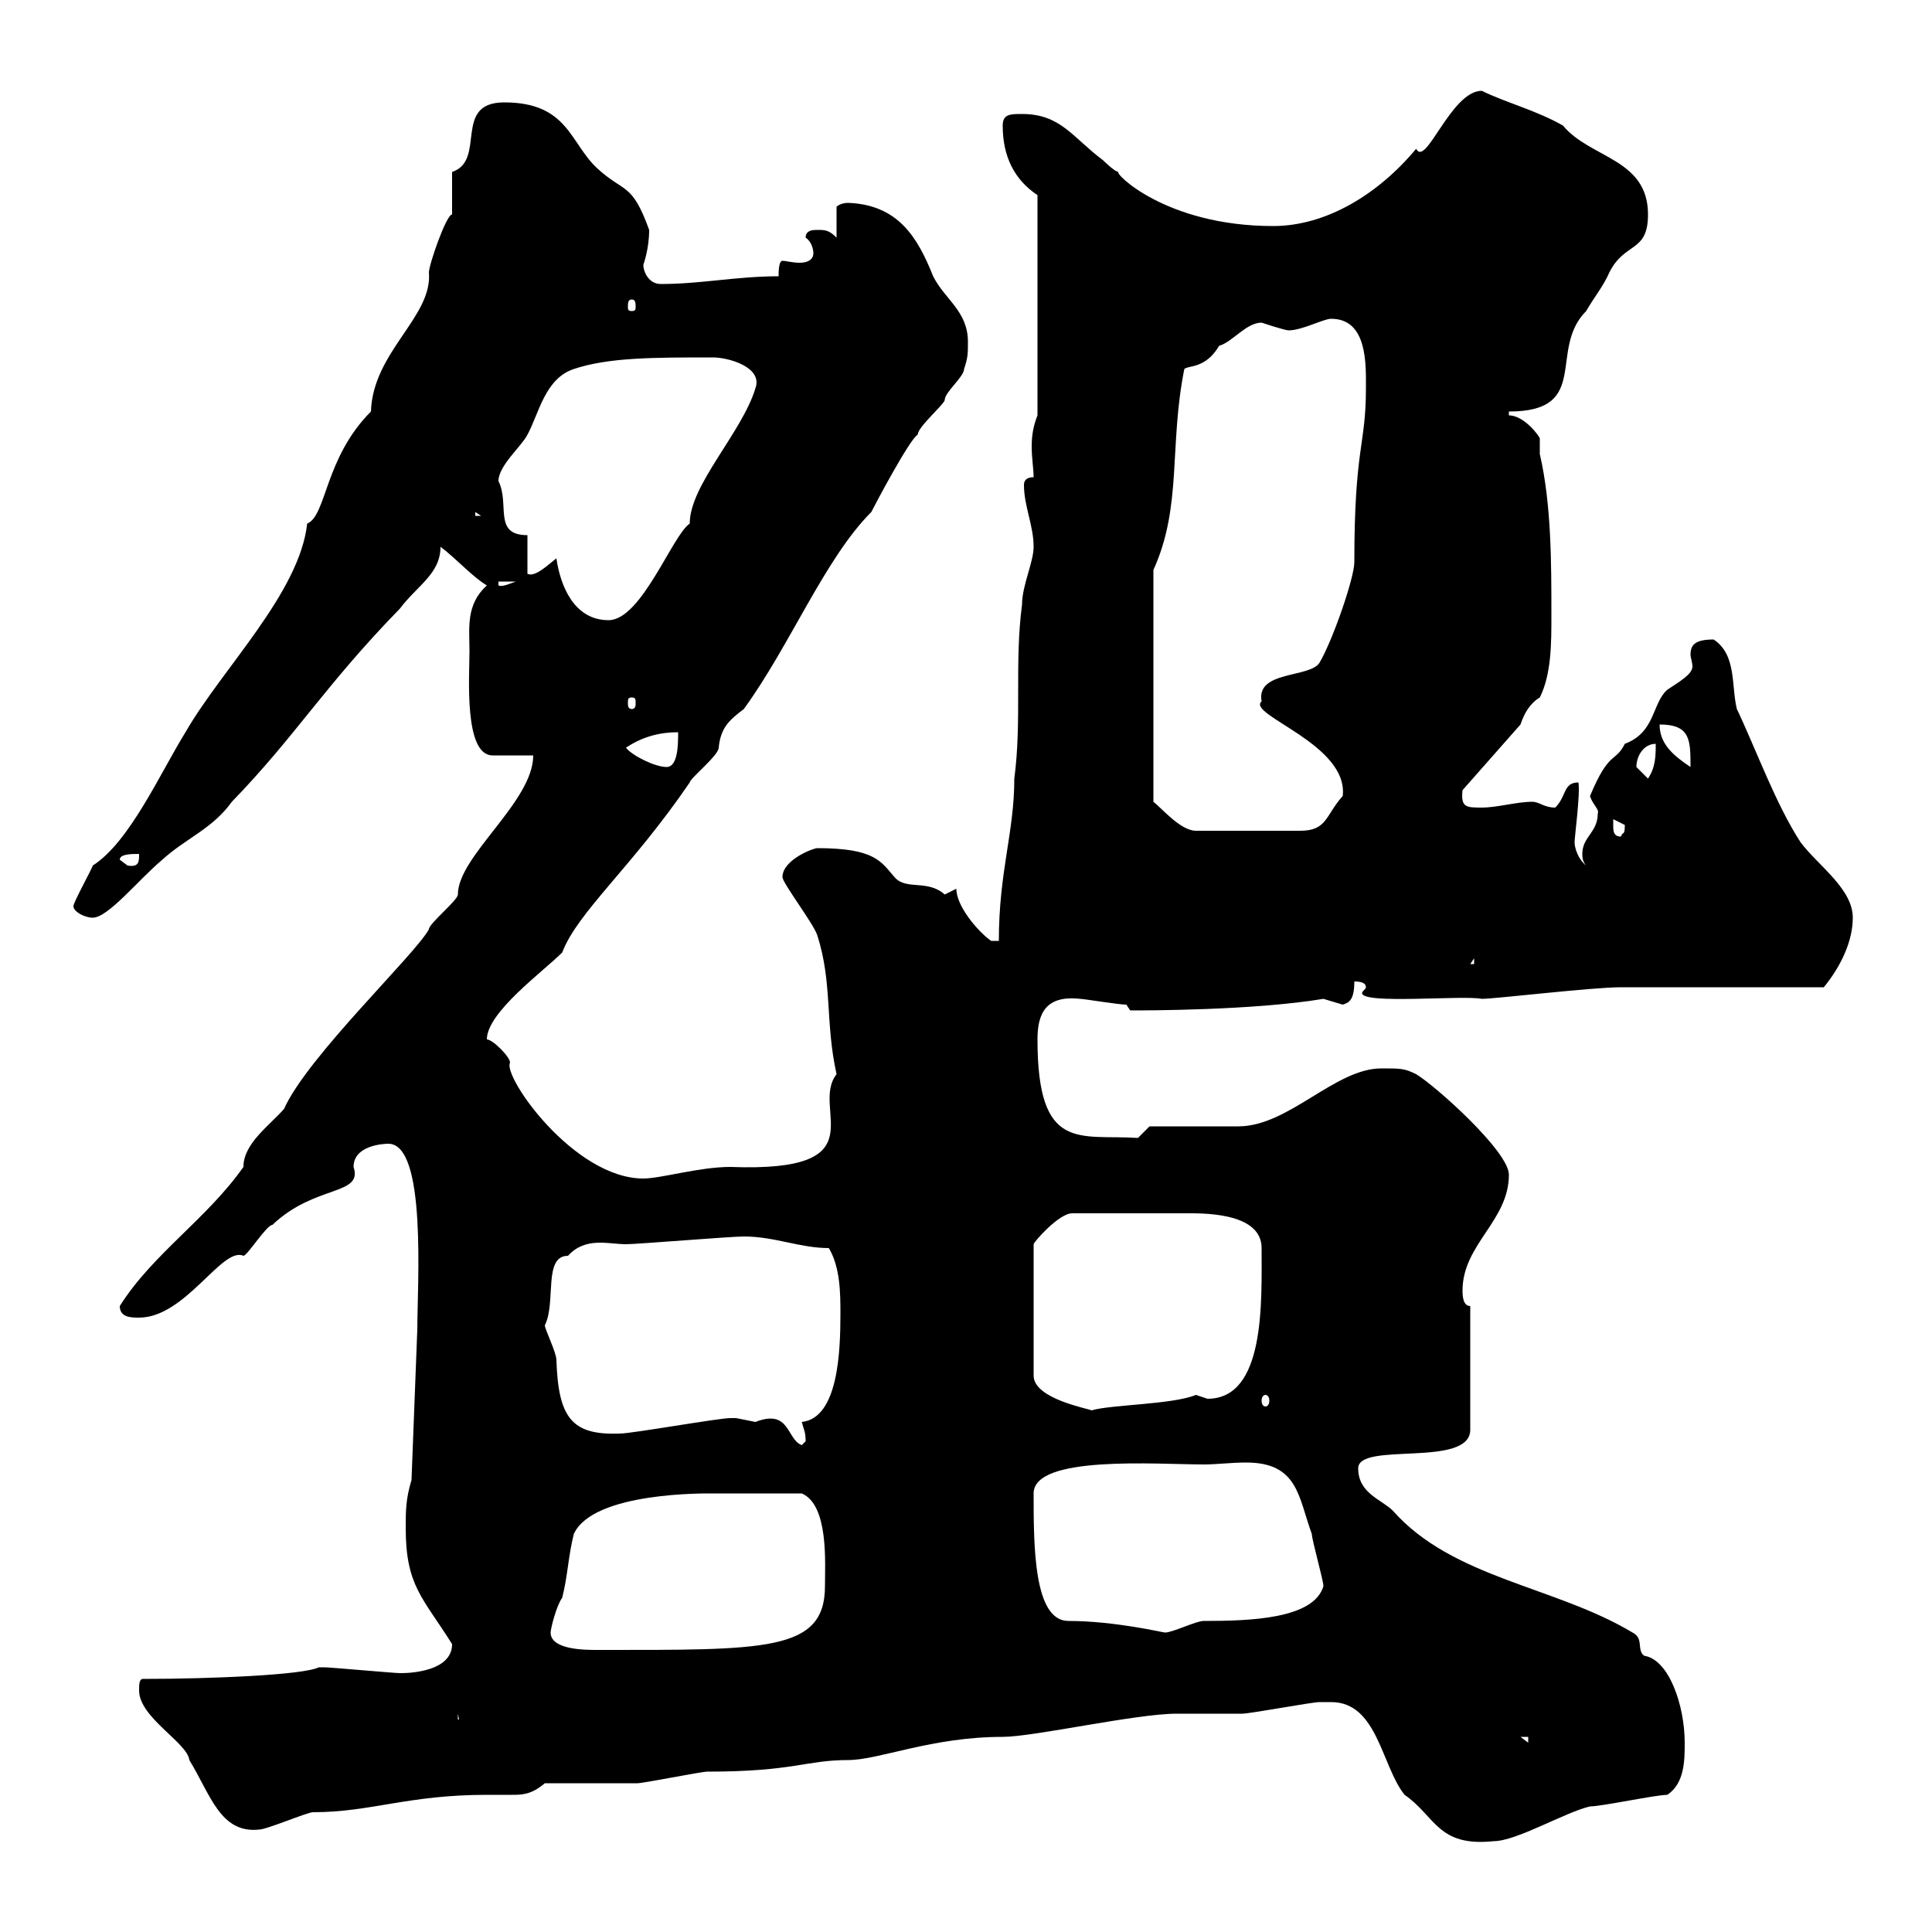 <svg xmlns="http://www.w3.org/2000/svg" xmlns:xlink="http://www.w3.org/1999/xlink" width="300" height="300"><path d="M206.70 264.30C213.90 264.30 214.50 274.20 218.10 278.70C222.90 282 223.20 286.80 231.90 285.90C235.50 285.90 243 281.40 246.90 280.50C248.70 280.50 257.10 278.70 258.90 278.70C261.60 276.90 261.60 273.30 261.60 270.60C261.60 264.90 259.20 257.70 255.30 257.10C254.10 256.20 255.30 254.40 253.50 253.50C241.50 246.30 225.60 245.10 216.30 234.60C214.50 232.80 210.90 231.90 210.90 228C210.90 223.80 228.30 228 228.30 222L228.30 202.80C227.10 202.80 227.10 201 227.10 200.40C227.10 193.20 234.30 189.60 234.30 182.40C234.30 178.80 222.90 168.60 219.90 166.80C218.10 165.90 217.50 165.90 214.50 165.90C207.30 165.90 200.10 174.90 192.30 174.90C190.50 174.90 180.30 174.90 178.50 174.90L176.70 176.70C167.70 176.10 161.10 179.10 161.10 161.40C161.10 157.50 162.30 154.50 167.70 155.10C168.30 155.10 173.70 156 174.90 156C174.90 156 175.50 156.90 175.50 156.90C177.90 156.90 194.70 156.90 205.50 155.10C205.50 155.10 208.50 156 208.50 156C209.40 155.70 210.30 155.40 210.30 152.40C211.50 152.40 212.10 152.70 212.10 153.30C212.10 153.60 211.50 153.90 211.50 154.20C211.50 156 227.10 154.50 230.10 155.10C232.20 155.10 247.20 153.30 251.70 153.30L283.20 153.30C285.90 150 287.70 146.10 287.70 142.50C287.70 138 282.30 134.40 279.60 130.80C275.70 124.80 272.70 116.40 269.70 110.10C268.80 106.50 269.70 101.70 266.10 99.30C263.10 99.30 262.50 100.20 262.50 101.70C262.50 102 262.80 102.90 262.80 103.50C262.80 104.70 260.70 105.90 258.90 107.10C256.50 109.20 257.10 113.70 252.30 115.50C250.80 118.50 249.90 116.40 246.90 123.60C247.20 124.80 248.40 125.70 248.10 126.30C248.10 129.30 245.70 129.90 245.70 132.60C245.70 132.90 245.70 133.80 246.30 134.40C245.10 133.50 244.50 131.70 244.50 130.80C244.50 129.90 245.40 123.30 245.10 121.50C242.70 121.50 243.30 123.60 241.50 125.40C239.70 125.40 239.10 124.50 237.90 124.50C235.50 124.50 232.50 125.40 230.10 125.40C227.70 125.40 226.80 125.40 227.10 122.70L236.10 112.50C236.70 110.70 237.60 109.20 239.10 108.30C240.90 104.70 240.90 99.90 240.90 95.70C240.90 87.30 240.90 78.30 239.10 70.50C239.10 69.30 239.10 69 239.10 68.10C239.10 67.80 236.70 64.50 234.30 64.50L234.30 63.90C247.20 63.90 240.30 54.30 246.30 48.30C247.50 46.20 249 44.40 249.90 42.30C252.30 37.50 255.90 39.30 255.90 33.30C255.90 24.60 246.90 24.60 242.70 19.50C238.50 17.10 233.70 15.90 230.10 14.10C225.30 14.10 221.40 26.10 219.90 23.10C213.90 30.30 205.80 35.10 197.70 35.10C180.90 35.10 172.80 26.70 173.70 26.70C173.10 26.70 171.30 24.90 171.30 24.90C166.50 21.30 164.70 17.70 158.70 17.70C156.90 17.70 155.70 17.70 155.70 19.50C155.70 24.30 157.50 27.90 161.10 30.30L161.10 64.50C160.50 66 160.20 67.50 160.20 69.30C160.20 71.10 160.50 72.90 160.50 74.10C159.30 74.10 159 74.70 159 75.30C159 78.60 160.50 81.60 160.50 84.90C160.50 87.30 158.70 90.90 158.70 93.90C157.50 102.90 158.70 111.90 157.50 120.90C157.50 129.30 155.10 135.30 155.10 146.10L153.90 146.10C151.80 144.60 148.50 140.70 148.50 138C148.50 138 146.70 138.90 146.70 138.90C144 136.50 140.70 138.30 138.90 136.20C136.80 133.80 135.90 131.70 126.90 131.70C126.30 131.70 121.50 133.50 121.50 136.20C121.50 137.10 126.30 143.40 126.90 145.20C129.30 152.70 128.10 158.70 129.90 166.80C125.70 172.20 136.80 182.10 113.40 181.20C108.60 181.20 102.60 183 99.90 183C89.10 183 78 167.10 79.20 165C79.20 164.10 76.50 161.40 75.60 161.40C75.60 157.20 84.30 150.90 87.30 147.90C89.70 141.60 98.10 134.70 107.10 121.50C107.10 120.90 111.60 117.30 111.60 116.10C111.90 113.10 113.10 111.90 115.50 110.10C122.70 100.20 128.10 86.70 135.30 79.50C135.90 78.30 141.30 68.10 142.50 67.50C142.50 66.30 146.70 62.70 146.70 62.10C146.70 60.90 149.70 58.50 149.70 57.30C150.30 55.50 150.30 54.90 150.30 53.10C150.30 48.30 146.70 46.50 144.90 42.90C142.50 36.90 139.50 31.80 131.70 31.50C130.50 31.50 129.90 32.10 129.90 32.10L129.90 36.90C128.70 35.70 128.10 35.70 126.90 35.70C126.30 35.70 125.10 35.70 125.10 36.90C126 37.50 126.30 38.70 126.30 39.30C126.30 40.50 125.10 40.80 124.20 40.80C123 40.80 122.10 40.50 121.50 40.50C120.90 40.50 120.90 42.30 120.90 42.90C114.30 42.90 108.90 44.10 102.60 44.10C100.80 44.10 99.90 42.30 99.90 41.10C99.90 41.10 100.80 38.70 100.80 35.70C98.10 28.20 96.90 30 92.70 26.10C88.50 22.20 88.20 15.90 78.30 15.90C70.20 15.90 75.60 24.90 70.20 26.70L70.20 33.30C69.30 33.30 66.60 41.10 66.60 42.30C67.20 49.20 57.90 54.60 57.60 63.90C50.40 71.10 50.70 80.10 47.70 81.30C46.50 92.10 34.50 103.80 28.80 113.70C24.90 120 20.10 130.80 14.40 134.40C14.40 134.70 11.40 140.10 11.40 140.70C11.40 141.60 13.20 142.50 14.40 142.50C16.80 142.50 21.60 136.50 25.20 133.50C28.80 130.20 33 128.70 36 124.50C45.90 114.30 50.40 106.50 62.10 94.50C64.80 90.90 68.40 89.10 68.40 84.90C70.80 86.70 73.50 89.70 75.60 90.90C72.30 93.90 72.90 97.50 72.90 101.10C72.90 105 72 117.30 76.50 117.30C77.40 117.30 81.90 117.30 82.80 117.30C82.80 124.50 71.10 132.90 71.10 138.90C71.10 139.80 66.60 143.40 66.60 144.30C64.50 148.20 47.70 164.10 44.10 172.20C41.70 174.90 37.80 177.60 37.80 181.20C32.10 189.30 23.70 194.70 18.60 202.80C18.60 204.60 20.40 204.60 21.60 204.60C28.80 204.60 34.50 193.50 37.80 195C38.40 195 41.40 190.20 42.30 190.20C48.90 183.90 56.40 185.70 54.90 181.20C54.90 177.90 59.40 177.60 60.30 177.60C66.30 177.60 64.80 199.50 64.80 206.40L63.90 229.80C63 232.80 63 234.60 63 237.30C63 246.30 65.70 248.10 70.20 255.30C70.20 260.10 61.80 259.80 62.10 259.80C61.20 259.80 51.30 258.90 50.40 258.90C50.40 258.90 50.40 258.90 49.50 258.90C47.10 260.10 32.70 260.70 22.20 260.70C21.60 260.70 21.60 261.60 21.60 262.50C21.60 266.70 29.10 270.60 29.40 273.30C32.70 278.70 34.20 284.70 40.20 284.10C41.40 284.10 47.70 281.40 48.60 281.40C57.60 281.40 63.30 278.70 75.60 278.70C77.40 278.70 78.30 278.70 79.50 278.70C81 278.70 82.50 278.70 84.60 276.90C86.40 276.90 97.20 276.90 99 276.90C99.90 276.90 108.90 275.10 109.80 275.10C123.30 275.10 125.10 273.30 131.70 273.30C136.50 273.30 144.60 269.70 155.70 269.70C160.50 269.70 176.40 266.10 182.70 266.10C183.90 266.10 192.30 266.10 192.90 266.10C194.10 266.10 203.70 264.30 204.90 264.30C204.90 264.30 206.70 264.30 206.70 264.30ZM236.10 269.70L237.30 269.70L237.30 270.60ZM71.10 266.10L72 270.60L72 267L71.10 267ZM85.50 253.50C85.50 252.90 86.40 249.30 87.30 248.10C88.20 244.50 88.20 241.80 89.10 238.20C92.10 231.60 109.80 231.90 110.70 231.90C113.40 231.90 119.40 231.90 124.50 231.90C128.70 233.70 128.10 242.70 128.10 246.30C128.10 256.50 118.80 256.20 92.70 256.20C90.90 256.20 85.50 256.20 85.50 253.50ZM160.50 231.90C160.50 225.90 179.70 227.40 186.90 227.40C189 227.40 191.10 227.10 193.50 227.10C201.60 227.10 201.60 232.50 203.70 238.20C203.70 239.10 205.50 245.40 205.50 246.30C204 251.40 194.10 251.70 186.90 251.70C185.70 251.70 182.10 253.50 180.90 253.50C180.60 253.50 173.10 251.70 165.90 251.70C160.50 251.70 160.50 240 160.50 231.90ZM114.30 220.20C113.40 220.20 113.40 220.20 113.40 220.20C111.60 220.20 98.10 222.60 96.30 222.60C88.80 222.90 86.70 220.20 86.40 211.20C86.40 210 84.60 206.40 84.60 205.80C86.40 202.20 84.30 195 88.20 195C90.90 192 94.50 193.20 97.20 193.20C99 193.20 113.40 192 115.50 192C120.30 192 124.20 193.80 128.70 193.80C130.50 196.80 130.50 201 130.50 204C130.50 209.70 130.20 220.20 124.50 220.80C124.80 222 125.10 222.30 125.10 223.80C125.10 223.80 124.50 224.40 124.50 224.40C122.10 223.50 122.70 218.70 117.30 220.80C117.30 220.80 114.30 220.20 114.30 220.20ZM166.50 188.40C171.60 188.40 180.30 188.40 183.90 188.40C186.30 188.40 195.90 188.10 195.90 193.80C195.90 202.20 196.50 217.20 187.50 217.20C187.50 217.20 185.70 216.60 185.70 216.60C182.10 218.10 172.50 218.10 169.50 219C168.90 218.70 160.50 217.20 160.50 213.60L160.50 193.20C160.50 192.90 164.40 188.40 166.50 188.40ZM196.50 216.60C196.80 216.60 197.10 216.90 197.10 217.50C197.10 218.10 196.80 218.40 196.50 218.40C196.20 218.40 195.90 218.10 195.90 217.50C195.90 216.90 196.20 216.60 196.50 216.60ZM228.90 148.80L228.90 149.70L228.30 149.70ZM18.60 133.50C18.60 132.60 20.40 132.60 21.60 132.60C21.60 133.80 21.60 134.70 19.80 134.40C19.80 134.40 18.60 133.50 18.60 133.50ZM250.50 128.10C250.50 128.10 250.50 127.20 250.50 127.20C250.50 127.20 252.30 128.10 252.30 128.10C252.30 129.90 252 129 251.70 129.90C250.50 129.90 250.50 129 250.50 128.10ZM179.10 88.50C183.60 78.60 181.50 69.30 183.90 57.30C184.50 56.70 187.20 57.30 189.30 53.70C191.40 53.10 193.50 50.10 195.90 50.10C195.90 50.10 199.50 51.30 200.10 51.30C202.20 51.30 205.50 49.50 206.70 49.50C212.40 49.50 212.10 56.70 212.10 60.30C212.10 69.30 210.30 69.30 210.30 87.30C210.30 89.70 207 99.30 204.90 102.90C203.40 105.30 195 104.10 195.90 108.90C193.50 111 209.40 115.50 208.50 123.60C205.80 126.60 206.10 129 201.90 129L185.70 129C183.30 129 180.30 125.40 179.10 124.50ZM254.10 119.10C254.10 117.30 255.30 115.50 257.10 115.50C257.10 117.30 257.10 119.10 255.90 120.90C255.90 120.90 254.10 119.10 254.10 119.10ZM97.20 116.10C99.90 114.30 102.60 113.70 105.30 113.70C105.30 115.50 105.30 119.10 103.50 119.10C101.70 119.10 98.10 117.30 97.20 116.10ZM257.70 112.50C262.50 112.50 262.50 114.90 262.50 119.10C259.80 117.30 257.70 115.50 257.70 112.50ZM98.10 108.30C98.70 108.30 98.70 108.60 98.70 109.20C98.70 109.50 98.70 110.10 98.10 110.10C97.50 110.10 97.50 109.50 97.50 109.20C97.50 108.60 97.50 108.30 98.10 108.30ZM86.40 86.70C85.20 87.60 83.10 89.70 81.90 89.10L81.90 83.10C76.50 83.10 79.20 78.30 77.40 74.70C77.40 72.30 81 69.30 81.90 67.50C83.70 64.20 84.60 58.80 89.10 57.30C94.50 55.50 101.40 55.50 110.70 55.50C113.10 55.50 118.50 57 117.30 60.30C115.20 67.20 107.10 75.30 107.10 81.30C104.40 83.10 99.60 96.30 94.50 96.30C89.10 96.30 87 90.90 86.40 86.70ZM77.40 90.30L80.10 90.30C79.20 90.60 78 91.20 77.40 90.90ZM73.80 79.50L74.70 80.10L73.80 80.10ZM98.10 46.50C98.70 46.50 98.70 47.10 98.70 47.70C98.70 48 98.70 48.30 98.10 48.30C97.50 48.30 97.50 48 97.50 47.70C97.50 47.10 97.50 46.50 98.10 46.50Z"/></svg>